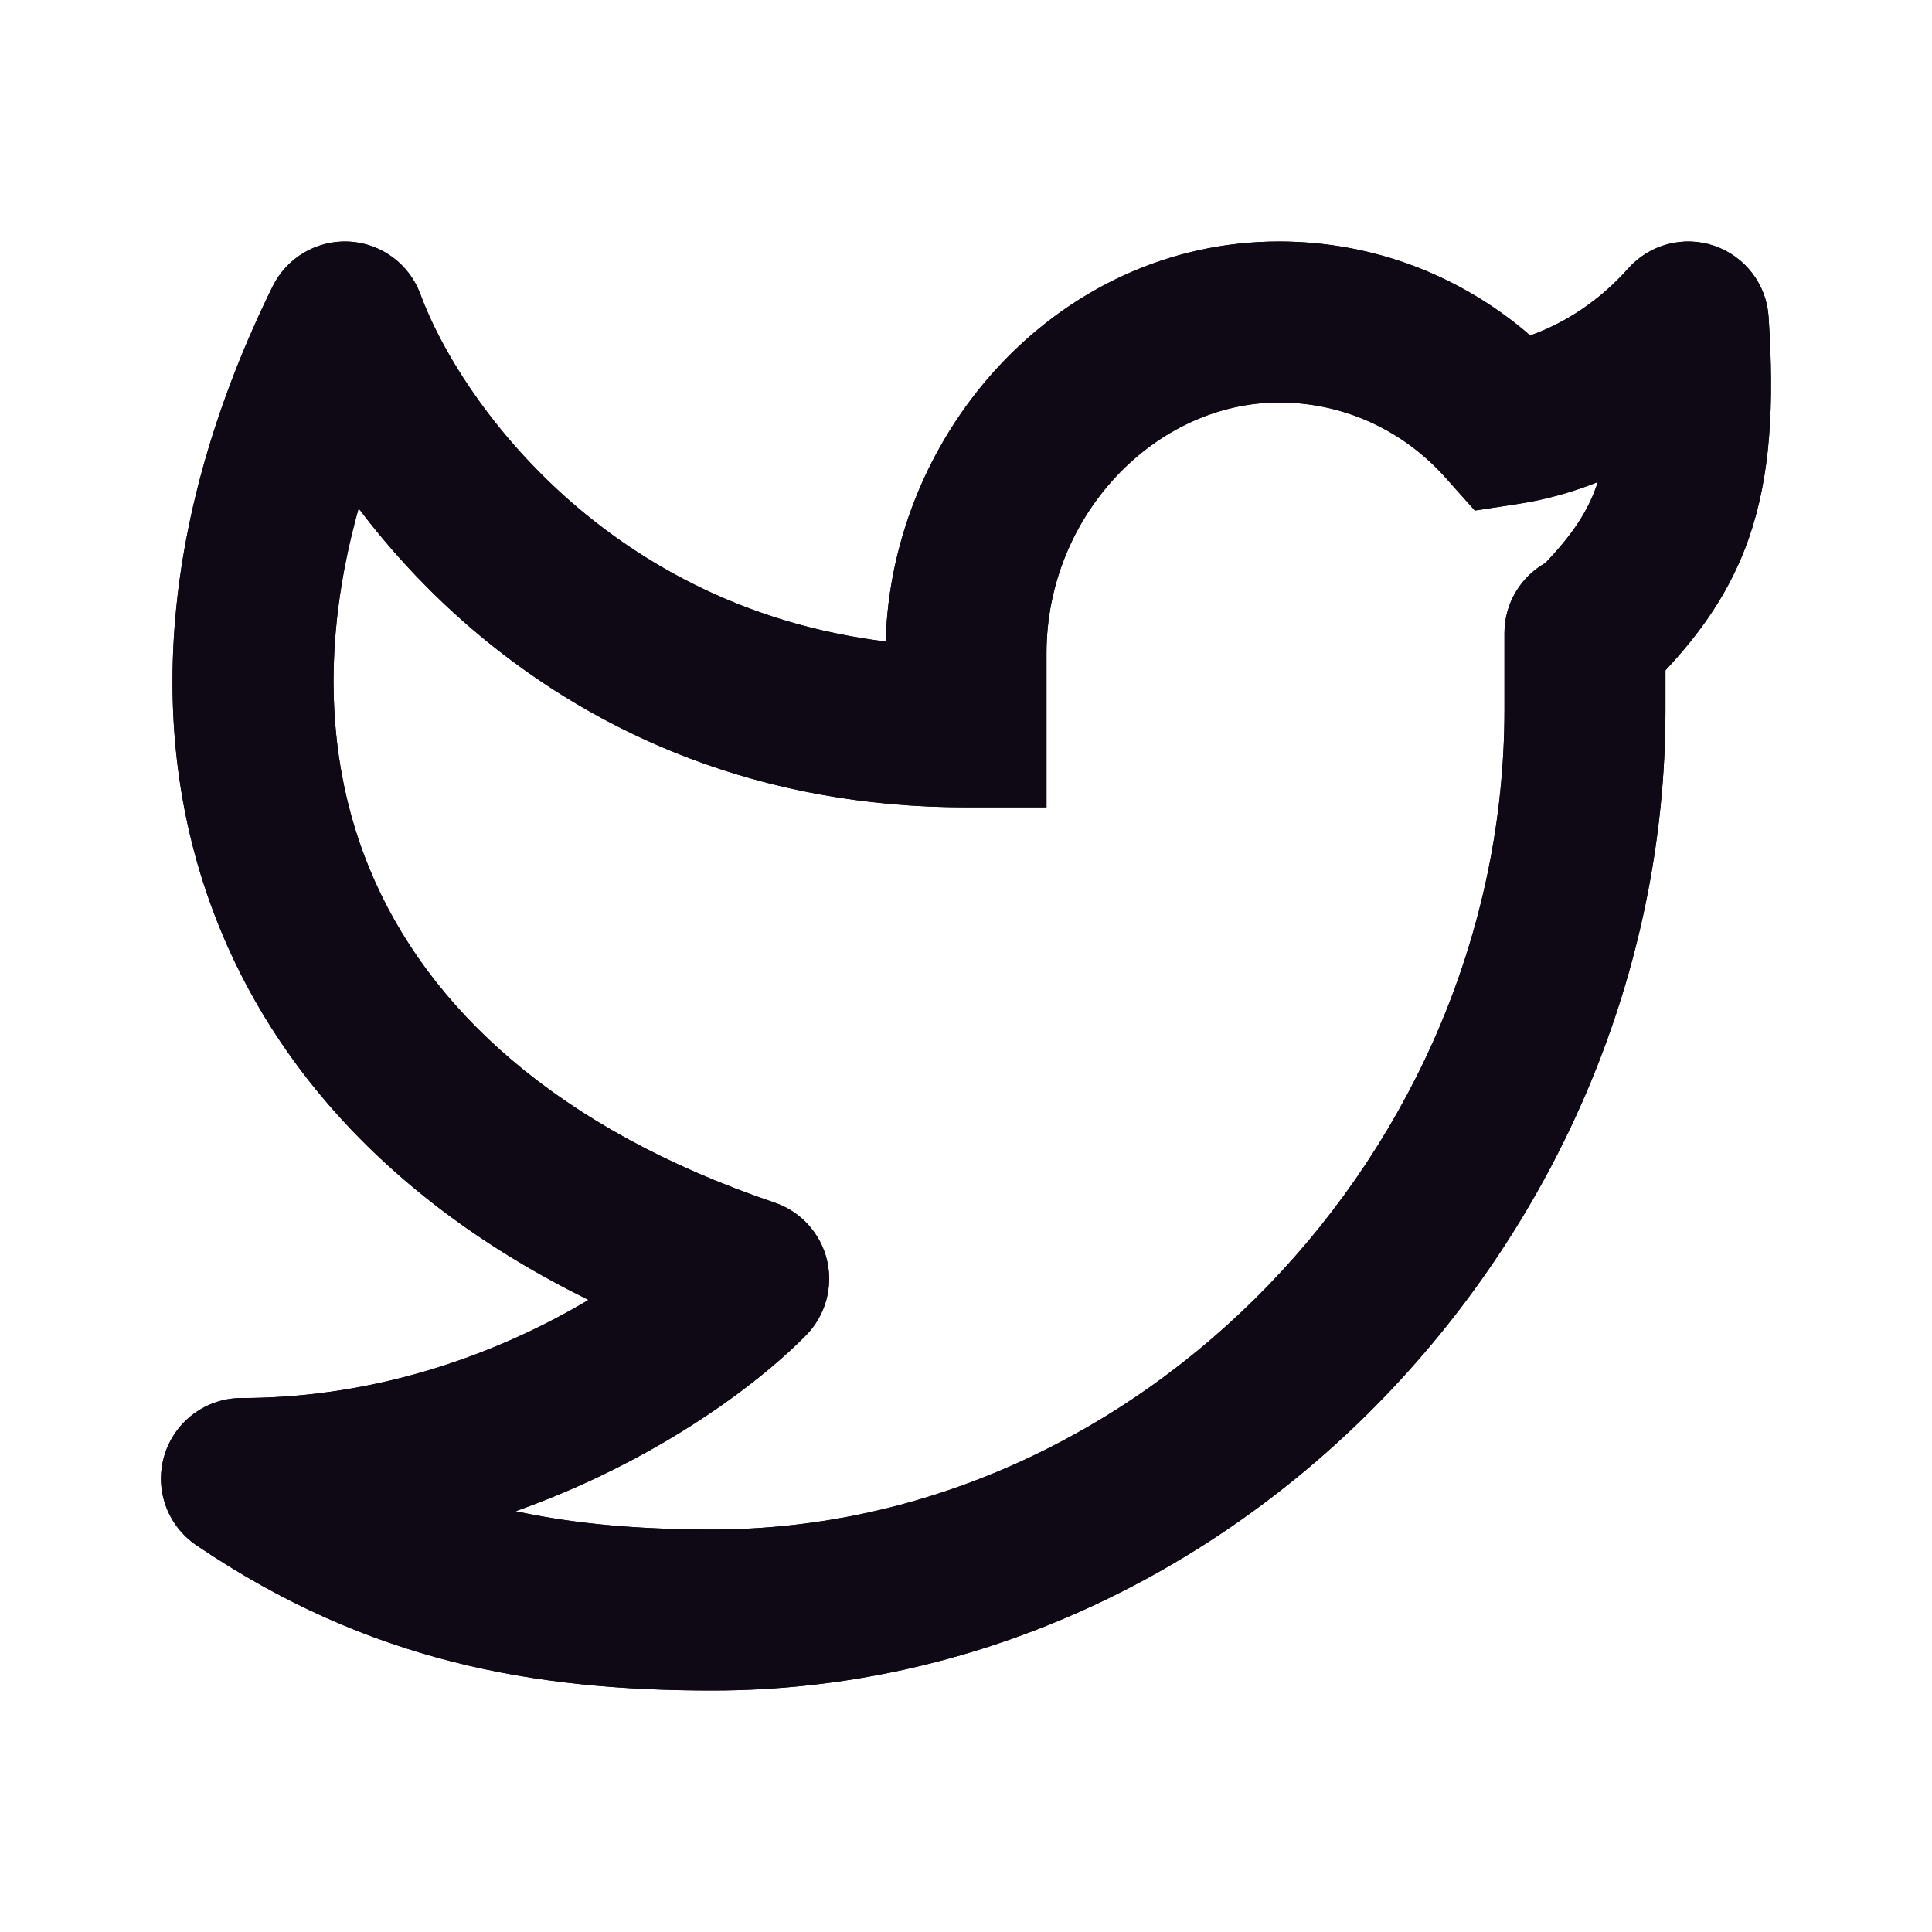 <svg width="24" height="24" viewBox="0 0 24 24" fill="none" xmlns="http://www.w3.org/2000/svg">
<path d="M20.972 4L21.97 3.935C21.944 3.532 21.678 3.185 21.296 3.054C20.914 2.923 20.491 3.035 20.224 3.337L20.972 4ZM20.689 7.865C20.689 7.312 20.241 6.865 19.689 6.865C19.136 6.865 18.689 7.312 18.689 7.865H20.689ZM12 9.029V10.029H13V9.029H12ZM4.284 4L5.222 3.654C5.084 3.279 4.735 3.022 4.336 3.001C3.936 2.981 3.563 3.2 3.386 3.559L4.284 4ZM9.3 15.886L10.013 16.587C10.254 16.341 10.352 15.989 10.273 15.654C10.193 15.319 9.947 15.049 9.621 14.939L9.3 15.886ZM3 18.367V17.367C2.561 17.367 2.173 17.654 2.044 18.074C1.915 18.494 2.075 18.948 2.439 19.195L3 18.367ZM18.706 5.271L17.959 5.936L18.321 6.342L18.858 6.26L18.706 5.271ZM19.974 4.065C20.04 5.065 19.975 5.628 19.835 6.029C19.703 6.408 19.471 6.735 18.991 7.202L20.386 8.635C20.967 8.069 21.445 7.486 21.724 6.688C21.994 5.912 22.042 5.033 21.97 3.935L19.974 4.065ZM20.689 8.816V7.918H18.689V8.816H20.689ZM20.689 7.918V7.865H18.689V7.918H20.689ZM11 8.114V9.029H13V8.114H11ZM15.89 3C13.116 3 11 5.436 11 8.114H13C13 6.405 14.351 5 15.89 5V3ZM18.689 8.816C18.689 14.295 14.157 19 8.85 19V21C15.33 21 20.689 15.33 20.689 8.816H18.689ZM3.345 4.346C4.087 6.357 6.842 10.029 12 10.029V8.029C7.915 8.029 5.764 5.126 5.222 3.654L3.345 4.346ZM3.386 3.559C2.011 6.358 1.749 9.145 2.738 11.548C3.727 13.953 5.891 15.786 8.979 16.833L9.621 14.939C6.932 14.027 5.304 12.528 4.588 10.787C3.87 9.043 3.989 6.866 5.181 4.441L3.386 3.559ZM8.587 15.185C7.872 15.912 5.752 17.367 3 17.367V19.367C6.41 19.367 9.017 17.601 10.013 16.587L8.587 15.185ZM19.453 4.606C18.579 3.624 17.307 3 15.89 3V5C16.707 5 17.444 5.357 17.959 5.936L19.453 4.606ZM18.858 6.26C19.925 6.096 20.954 5.529 21.721 4.663L20.224 3.337C19.751 3.871 19.137 4.193 18.554 4.283L18.858 6.26ZM2.439 19.195C4.582 20.649 6.649 21 8.85 21V19C6.902 19 5.269 18.698 3.561 17.54L2.439 19.195Z" fill="#0F0915"/>
<path fill-rule="evenodd" clip-rule="evenodd" d="M21.296 3.054C21.678 3.185 21.944 3.532 21.97 3.935C22.042 5.033 21.995 5.912 21.724 6.688C21.495 7.343 21.132 7.853 20.689 8.327V8.816C20.689 15.33 15.33 21 8.85 21C6.649 21 4.582 20.649 2.439 19.195C2.075 18.948 1.915 18.494 2.044 18.074C2.173 17.654 2.561 17.367 3 17.367C4.765 17.367 6.27 16.769 7.311 16.148C5.107 15.064 3.538 13.493 2.738 11.548C1.75 9.145 2.011 6.358 3.386 3.559C3.563 3.2 3.936 2.981 4.336 3.001C4.735 3.022 5.084 3.279 5.222 3.654C5.718 5.001 7.562 7.546 11.002 7.969C11.077 5.348 13.167 3 15.89 3C17.083 3 18.172 3.442 19.009 4.168C19.445 4.013 19.873 3.733 20.224 3.337C20.491 3.035 20.914 2.923 21.296 3.054ZM19.197 6.993C19.541 6.632 19.724 6.349 19.835 6.029C19.84 6.015 19.845 6.002 19.849 5.988C19.528 6.116 19.195 6.208 18.858 6.26L18.321 6.342L17.959 5.936C17.444 5.357 16.707 5 15.89 5C14.352 5 13 6.405 13 8.114V10.029H12C8.29 10.029 5.824 8.13 4.455 6.315C3.985 7.99 4.061 9.506 4.588 10.787C5.304 12.528 6.932 14.027 9.621 14.939C9.947 15.049 10.193 15.32 10.273 15.654C10.353 15.989 10.255 16.341 10.013 16.587C9.384 17.227 8.114 18.166 6.405 18.773C7.181 18.941 7.984 19 8.85 19C14.157 19 18.689 14.295 18.689 8.816V7.865C18.689 7.491 18.894 7.165 19.197 6.993Z" fill="#0F0915"/>
</svg>
